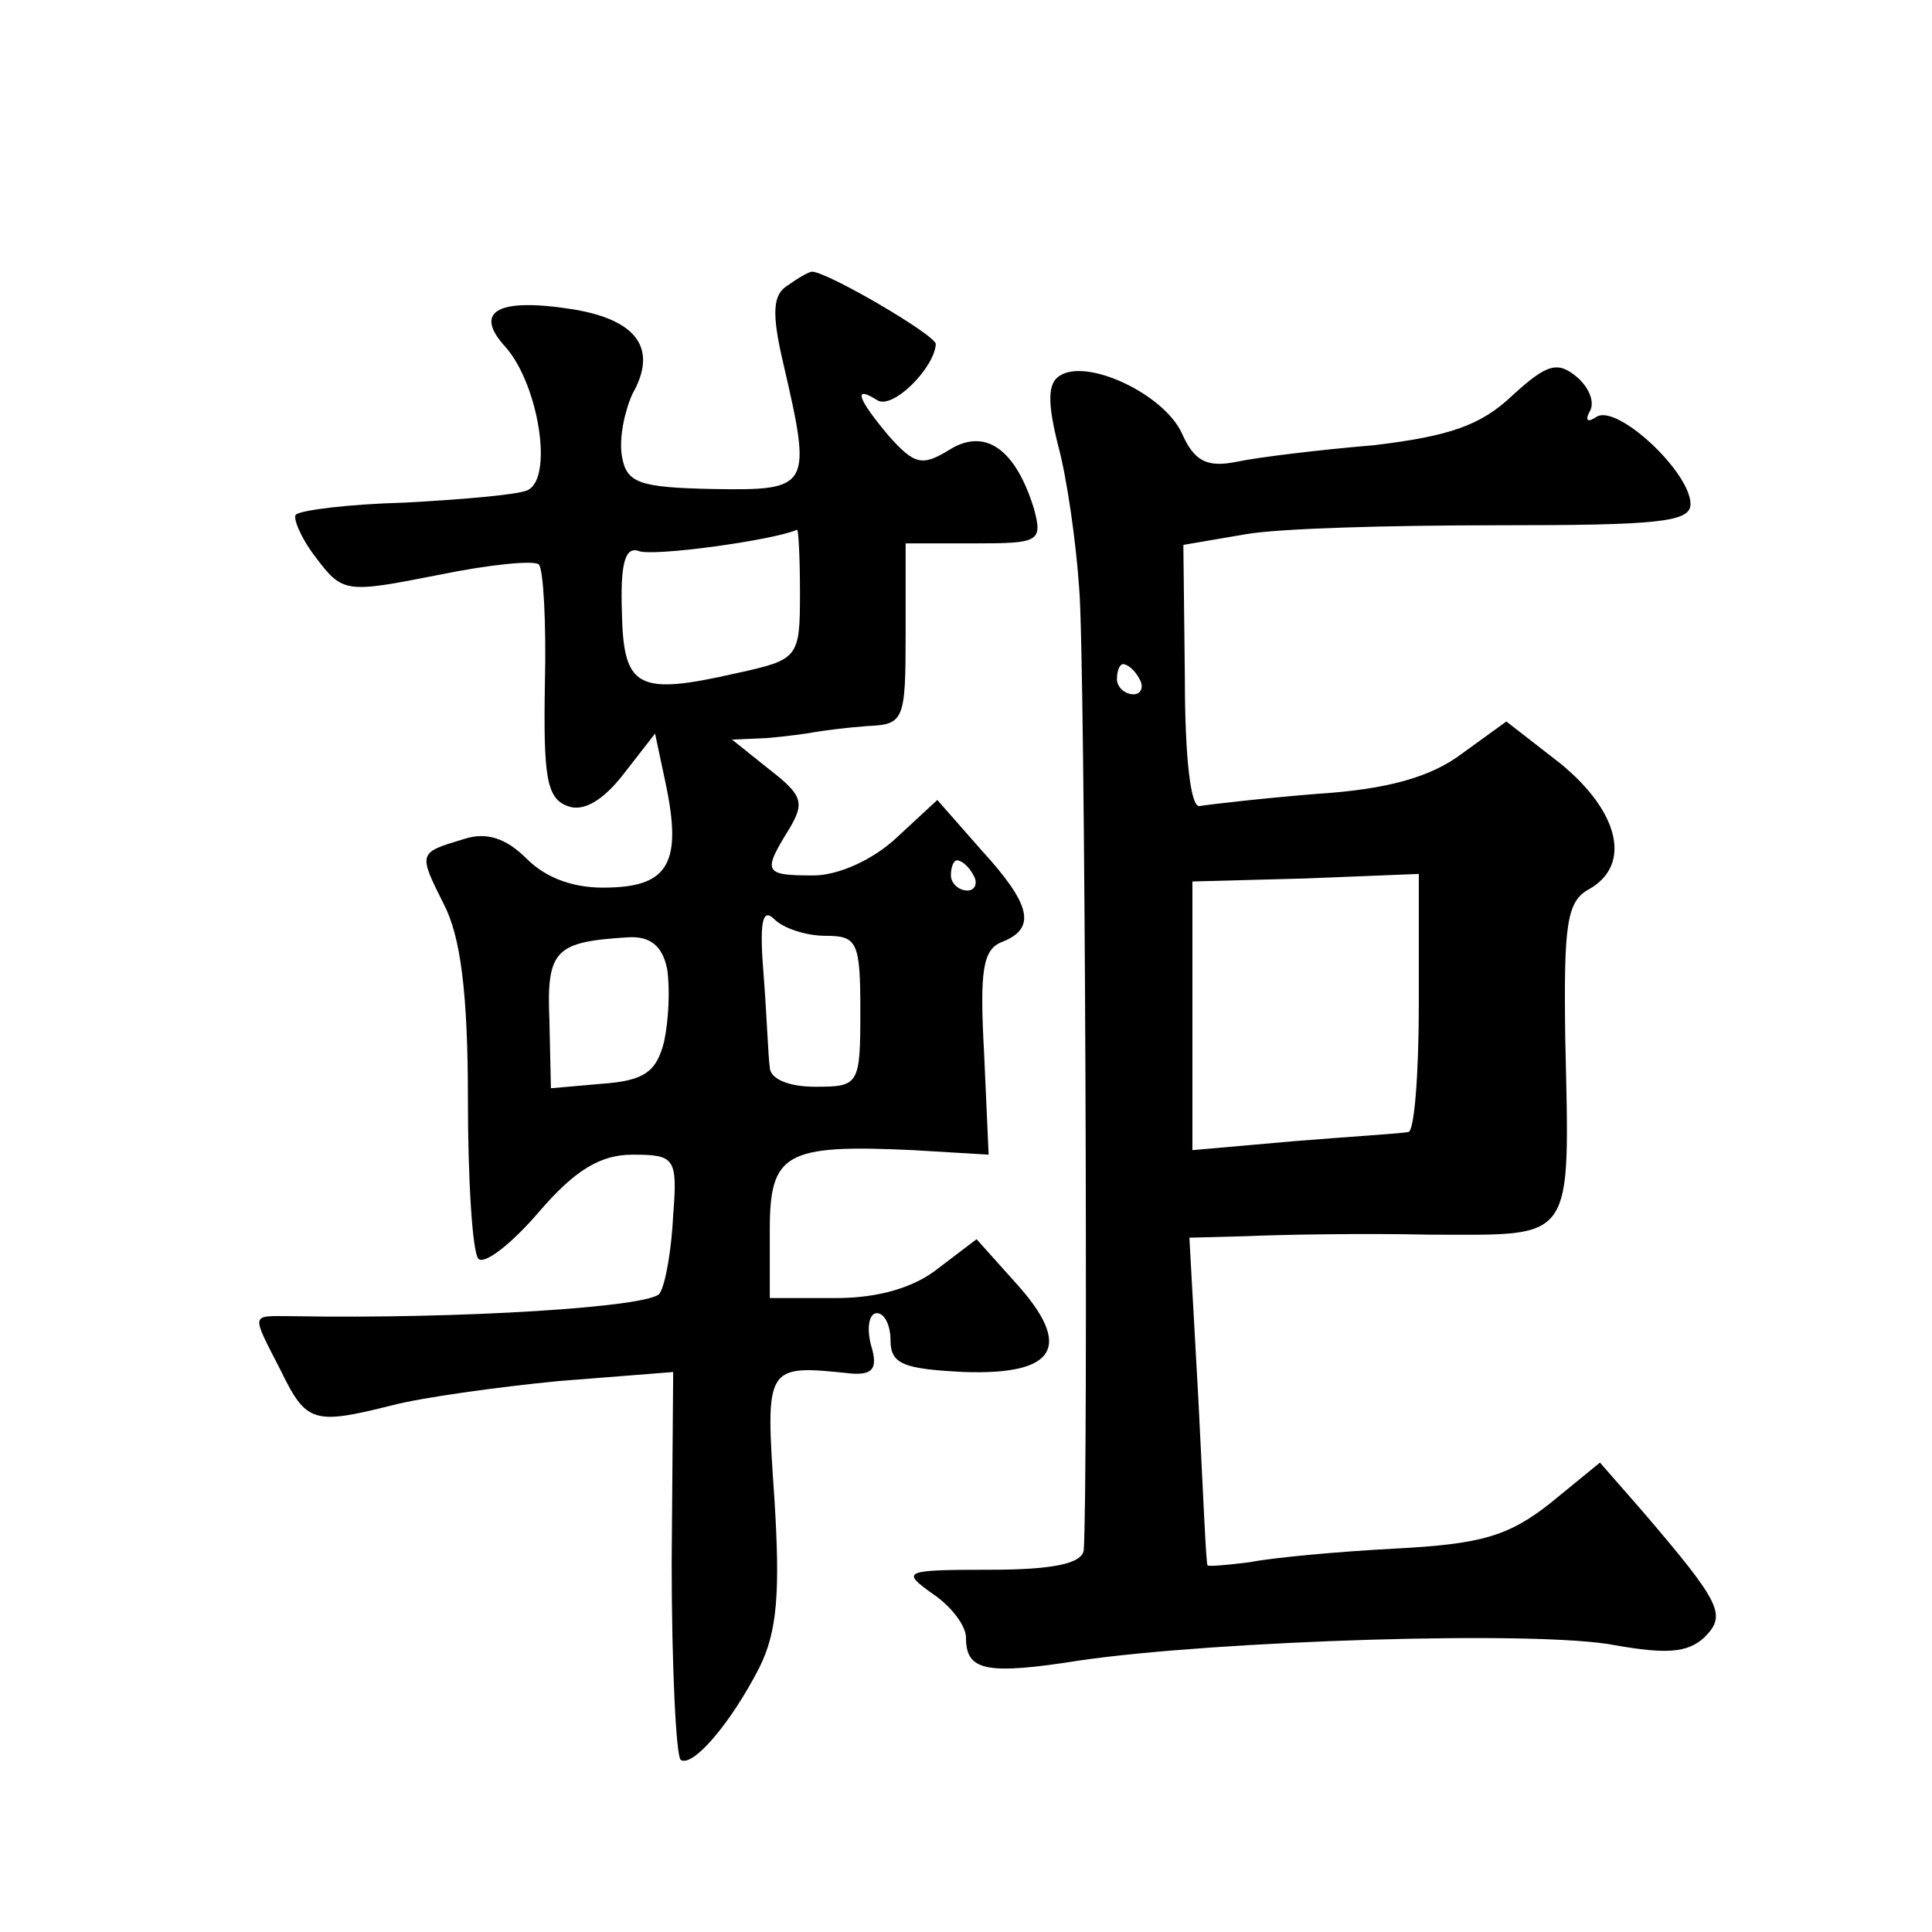 <?xml version="1.0" standalone="no"?>
<!DOCTYPE svg PUBLIC "-//W3C//DTD SVG 20010904//EN"
 "http://www.w3.org/TR/2001/REC-SVG-20010904/DTD/svg10.dtd">
<svg version="1.0" xmlns="http://www.w3.org/2000/svg"
 width="128pt" height="128pt" viewBox="0 0 128 128"
 preserveAspectRatio="xMidYMid meet">
<g transform="translate(0,128) scale(0.1,-0.1)"
fill="#0" stroke="none">
<path d="M522 1091 c-10 -6 -11 -18 -3 -52 19 -82 18 -84 -46 -83 -50 1 -58 4 -61
22 -2 12 2 30 7 41 17 30 3 49 -39 56 -50 8 -67 -1 -45 -25 22 -25 32 -88 14 -95
-8 -3 -44 -6 -81 -8 -37 -1 -69 -5 -72 -8 -2 -2 3 -15 13 -28 18 -24 20 -24 81
-12 34 7 64 10 67 7 3 -3 5 -39 4 -79 -1 -61 1 -76 15 -81 10 -4 23 3 37 21 l21
27 7 -33 c11 -52 2 -68 -37 -69 -23 -1 -42 6 -55 19 -14 14 -27 18 -42 13 -30 -9
-30 -9 -13 -43 11 -21 16 -58 16 -129 0 -54 3 -102 7 -106 4 -4 22 10 40 31 24
28 41 38 62 38 28 0 30 -2 27 -40 -1 -22 -5 -46 -9 -52 -6 -9 -132 -17 -244 -15
-27 0 -27 3 -7 -36 17 -35 22 -36 74 -23 19 5 69 12 110 16 l76 6 -1 -126 c0 -70
3 -129 6 -131 8 -5 33 24 52 61 12 24 14 50 10 113 -6 88 -6 88 51 82 14 -1 18
3 13 19 -3 12 -1 21 4 21 5 0 9 -8 9 -18 0 -16 9 -19 49 -21 61 -2 72 17 34 59
l-26 29 -25 -19 c-16 -13 -40 -20 -68 -20 l-44 0 0 45 c0 51 10 57 95 53 l50 -3
-3 67 c-3 55 -1 69 12 74 23 9 19 25 -14 61 l-29 33 -27 -25 c-16 -15 -39 -25 -55
-25 -33 0 -34 2 -16 31 10 17 9 22 -13 39 l-25 20 23 1 c12 1 27 3 32 4 6 1 21
3 35 4 24 1 25 4 25 61 l0 60 46 0 c42 0 45 1 39 23 -12 39 -32 54 -56 39 -18 -11
-23 -10 -40 9 -21 25 -24 34 -8 24 10 -7 38 21 39 37 0 6 -72 48 -82 48 -2 0 -9
-4 -16 -9z m8 -204 c0 -43 -1 -44 -42 -53 -66 -15 -75 -10 -76 41 -1 31 2 43 11
40 9 -4 89 7 105 14 1 1 2 -18 2 -42z m115 -187 c3 -5 1 -10 -4 -10 -6 0 -11 5
-11 10 0 6 2 10 4 10 3 0 8 -4 11 -10z m-98 -40 c21 0 23 -4 23 -50 0 -49 -1 -50
-30 -50 -17 0 -30 5 -30 13 -1 6 -2 34 -4 60 -3 36 -1 46 7 38 6 -6 21 -11 34 -11z
m-105 -22 c2 -13 1 -34 -2 -48 -5 -20 -13 -26 -41 -28 l-34 -3 -1 45 c-2 47 4 52
52 55 15 1 23 -6 26 -21z M702 1031 c-8 -5 -8 -18 -1 -46 6 -22 12 -65 14 -95 4
-46 6 -598 3 -637 -1 -9 -21 -13 -62 -13 -58 0 -59 -1 -38 -16 12 -8 22 -21 22
-29 0 -22 13 -25 76 -15 90 13 303 20 354 10 34 -6 48 -5 59 5 15 15 12 22 -41
84 l-28 32 -33 -27 c-28 -22 -46 -27 -103 -30 -38 -2 -81 -6 -96 -9 -16 -2 -28
-3 -28 -2 -1 1 -3 50 -6 109 l-6 108 38 1 c22 1 76 2 122 1 96 0 92 -7 89 131 -1
75 1 90 16 98 28 16 20 51 -19 83 l-36 28 -29 -21 c-21 -16 -50 -24 -97 -27 -37
-3 -71 -7 -77 -8 -6 -2 -10 31 -10 85 l-1 88 41 7 c22 4 97 6 168 6 105 0 127 2
127 14 0 21 -48 66 -62 58 -6 -4 -8 -3 -5 3 4 6 0 16 -8 23 -13 11 -20 9 -43 -12
-21 -20 -42 -27 -92 -33 -36 -3 -77 -8 -91 -11 -20 -4 -28 1 -36 19 -12 26 -63
50 -81 38z m53 -201 c3 -5 1 -10 -4 -10 -6 0 -11 5 -11 10 0 6 2 10 4 10 3 0 8
-4 11 -10z m185 -215 c0 -47 -3 -85 -7 -85 -5 -1 -38 -3 -75 -6 l-68 -6 0 89 0
89 75 2 75 3 0 -86z"/>
</g>
</svg>

